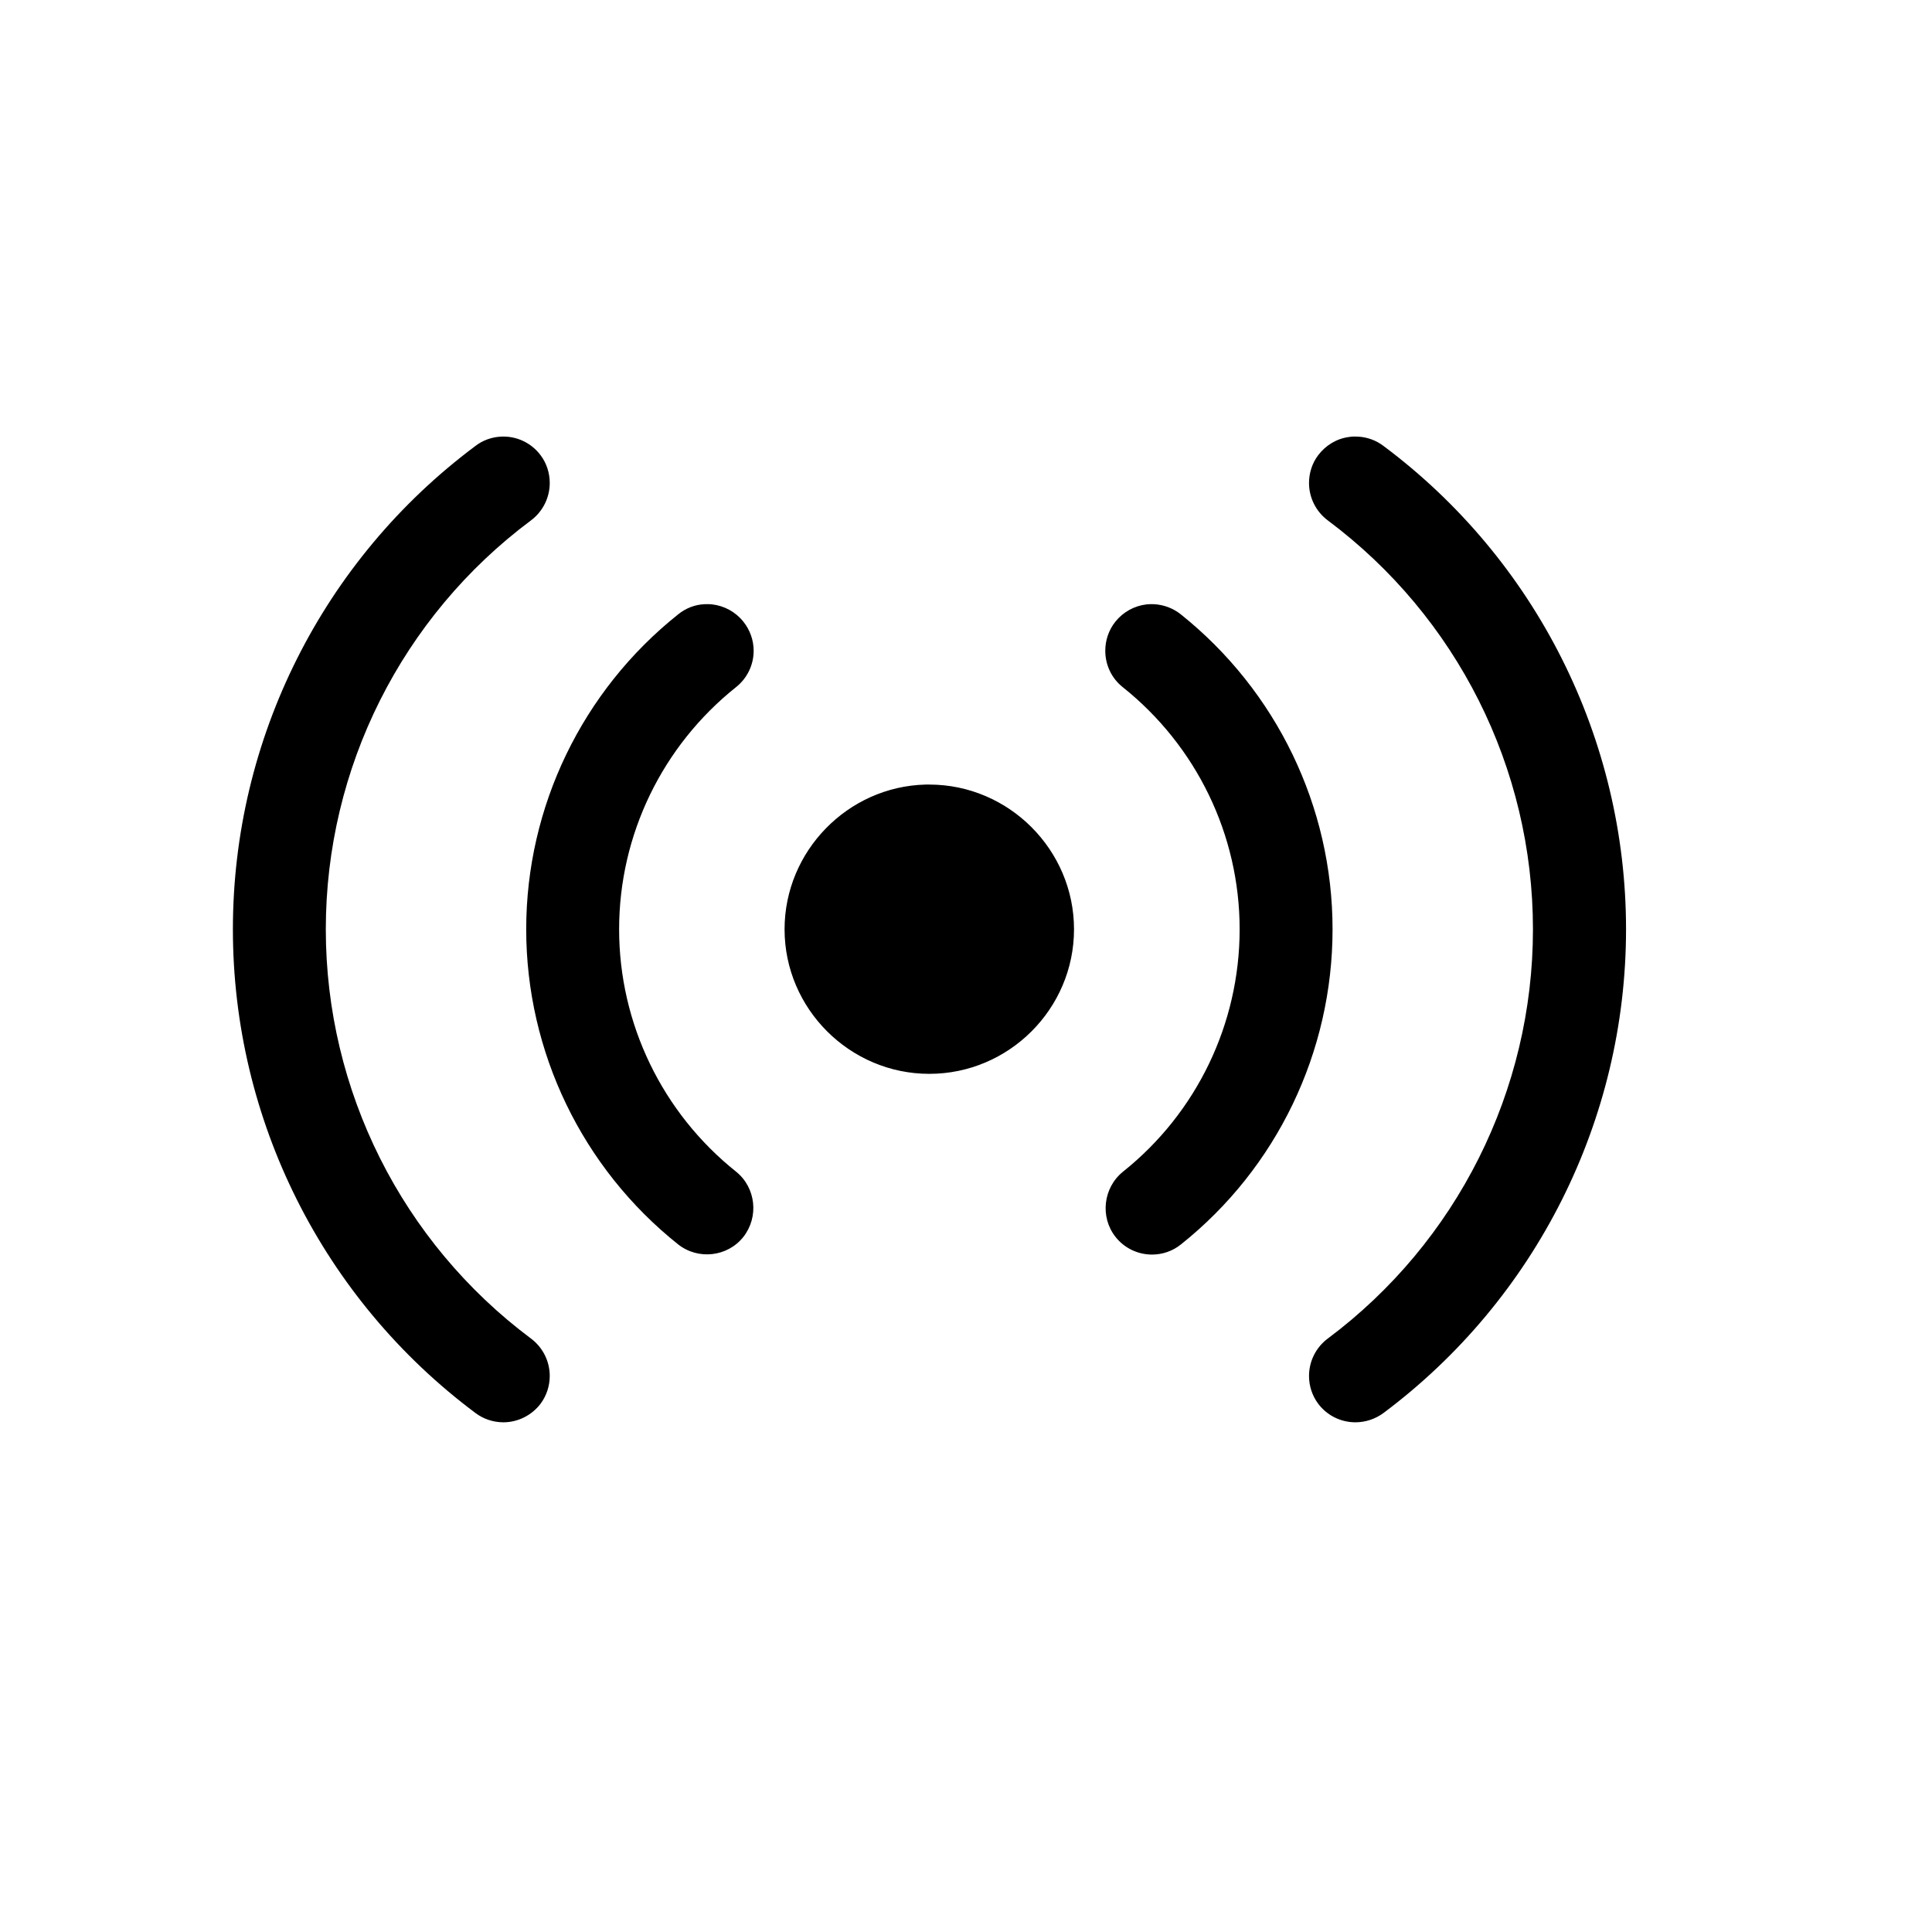 <?xml version="1.0" encoding="UTF-8"?> <svg xmlns="http://www.w3.org/2000/svg" width="100%" height="100%" viewBox="0 0 11 11" version="1.1" style="fill-rule:evenodd;clip-rule:evenodd;stroke-linejoin:round;stroke-miterlimit:2;"><g><path d="M2.851,2.486C2.799,2.489 2.748,2.507 2.707,2.539C1.838,3.187 1.326,4.207 1.326,5.291C1.326,6.375 1.838,7.396 2.707,8.045C2.752,8.079 2.808,8.098 2.866,8.098C2.949,8.098 3.028,8.058 3.078,7.992C3.112,7.946 3.13,7.891 3.13,7.834C3.13,7.75 3.09,7.671 3.023,7.621C2.288,7.072 1.855,6.208 1.855,5.291C1.855,4.373 2.288,3.511 3.023,2.963C3.09,2.913 3.13,2.834 3.13,2.75C3.13,2.693 3.112,2.637 3.078,2.592C3.025,2.521 2.94,2.481 2.851,2.486ZM7.733,2.486C7.716,2.485 7.699,2.485 7.681,2.488C7.611,2.497 7.548,2.535 7.505,2.592C7.471,2.637 7.453,2.693 7.453,2.75C7.453,2.834 7.493,2.913 7.56,2.963C8.295,3.512 8.728,4.373 8.728,5.291C8.728,6.208 8.295,7.072 7.56,7.621C7.493,7.671 7.453,7.75 7.453,7.834C7.453,7.891 7.471,7.946 7.505,7.992C7.555,8.059 7.634,8.098 7.717,8.098C7.775,8.098 7.831,8.079 7.877,8.045C8.745,7.396 9.258,6.375 9.258,5.291C9.258,4.207 8.745,3.187 7.877,2.539C7.835,2.507 7.785,2.489 7.733,2.486L7.733,2.486ZM4.013,3.44C3.957,3.442 3.904,3.463 3.861,3.498C3.315,3.933 2.996,4.593 2.996,5.291C2.996,5.989 3.315,6.65 3.861,7.085C3.975,7.175 4.142,7.156 4.232,7.043C4.322,6.929 4.304,6.762 4.191,6.671C3.771,6.336 3.525,5.828 3.525,5.291C3.525,4.753 3.771,4.247 4.191,3.912C4.254,3.862 4.291,3.786 4.291,3.705C4.291,3.645 4.27,3.586 4.232,3.539C4.188,3.484 4.124,3.449 4.054,3.441C4.041,3.44 4.027,3.439 4.013,3.44L4.013,3.44ZM6.57,3.44C6.557,3.439 6.543,3.44 6.529,3.441C6.459,3.449 6.395,3.484 6.351,3.539C6.313,3.586 6.293,3.645 6.293,3.705C6.293,3.786 6.329,3.862 6.392,3.912C6.812,4.247 7.058,4.753 7.058,5.291C7.058,5.828 6.814,6.336 6.394,6.671C6.281,6.762 6.262,6.929 6.351,7.042C6.401,7.106 6.478,7.143 6.559,7.143C6.619,7.143 6.677,7.123 6.724,7.085C7.27,6.65 7.587,5.989 7.587,5.291C7.587,4.593 7.268,3.933 6.722,3.497C6.679,3.463 6.626,3.443 6.57,3.44L6.57,3.44ZM5.27,4.467C4.827,4.478 4.467,4.846 4.467,5.291C4.467,5.744 4.839,6.114 5.291,6.114C5.744,6.114 6.115,5.744 6.115,5.291C6.115,4.839 5.744,4.467 5.291,4.467C5.284,4.467 5.277,4.467 5.27,4.467Z"></path></g></svg> 